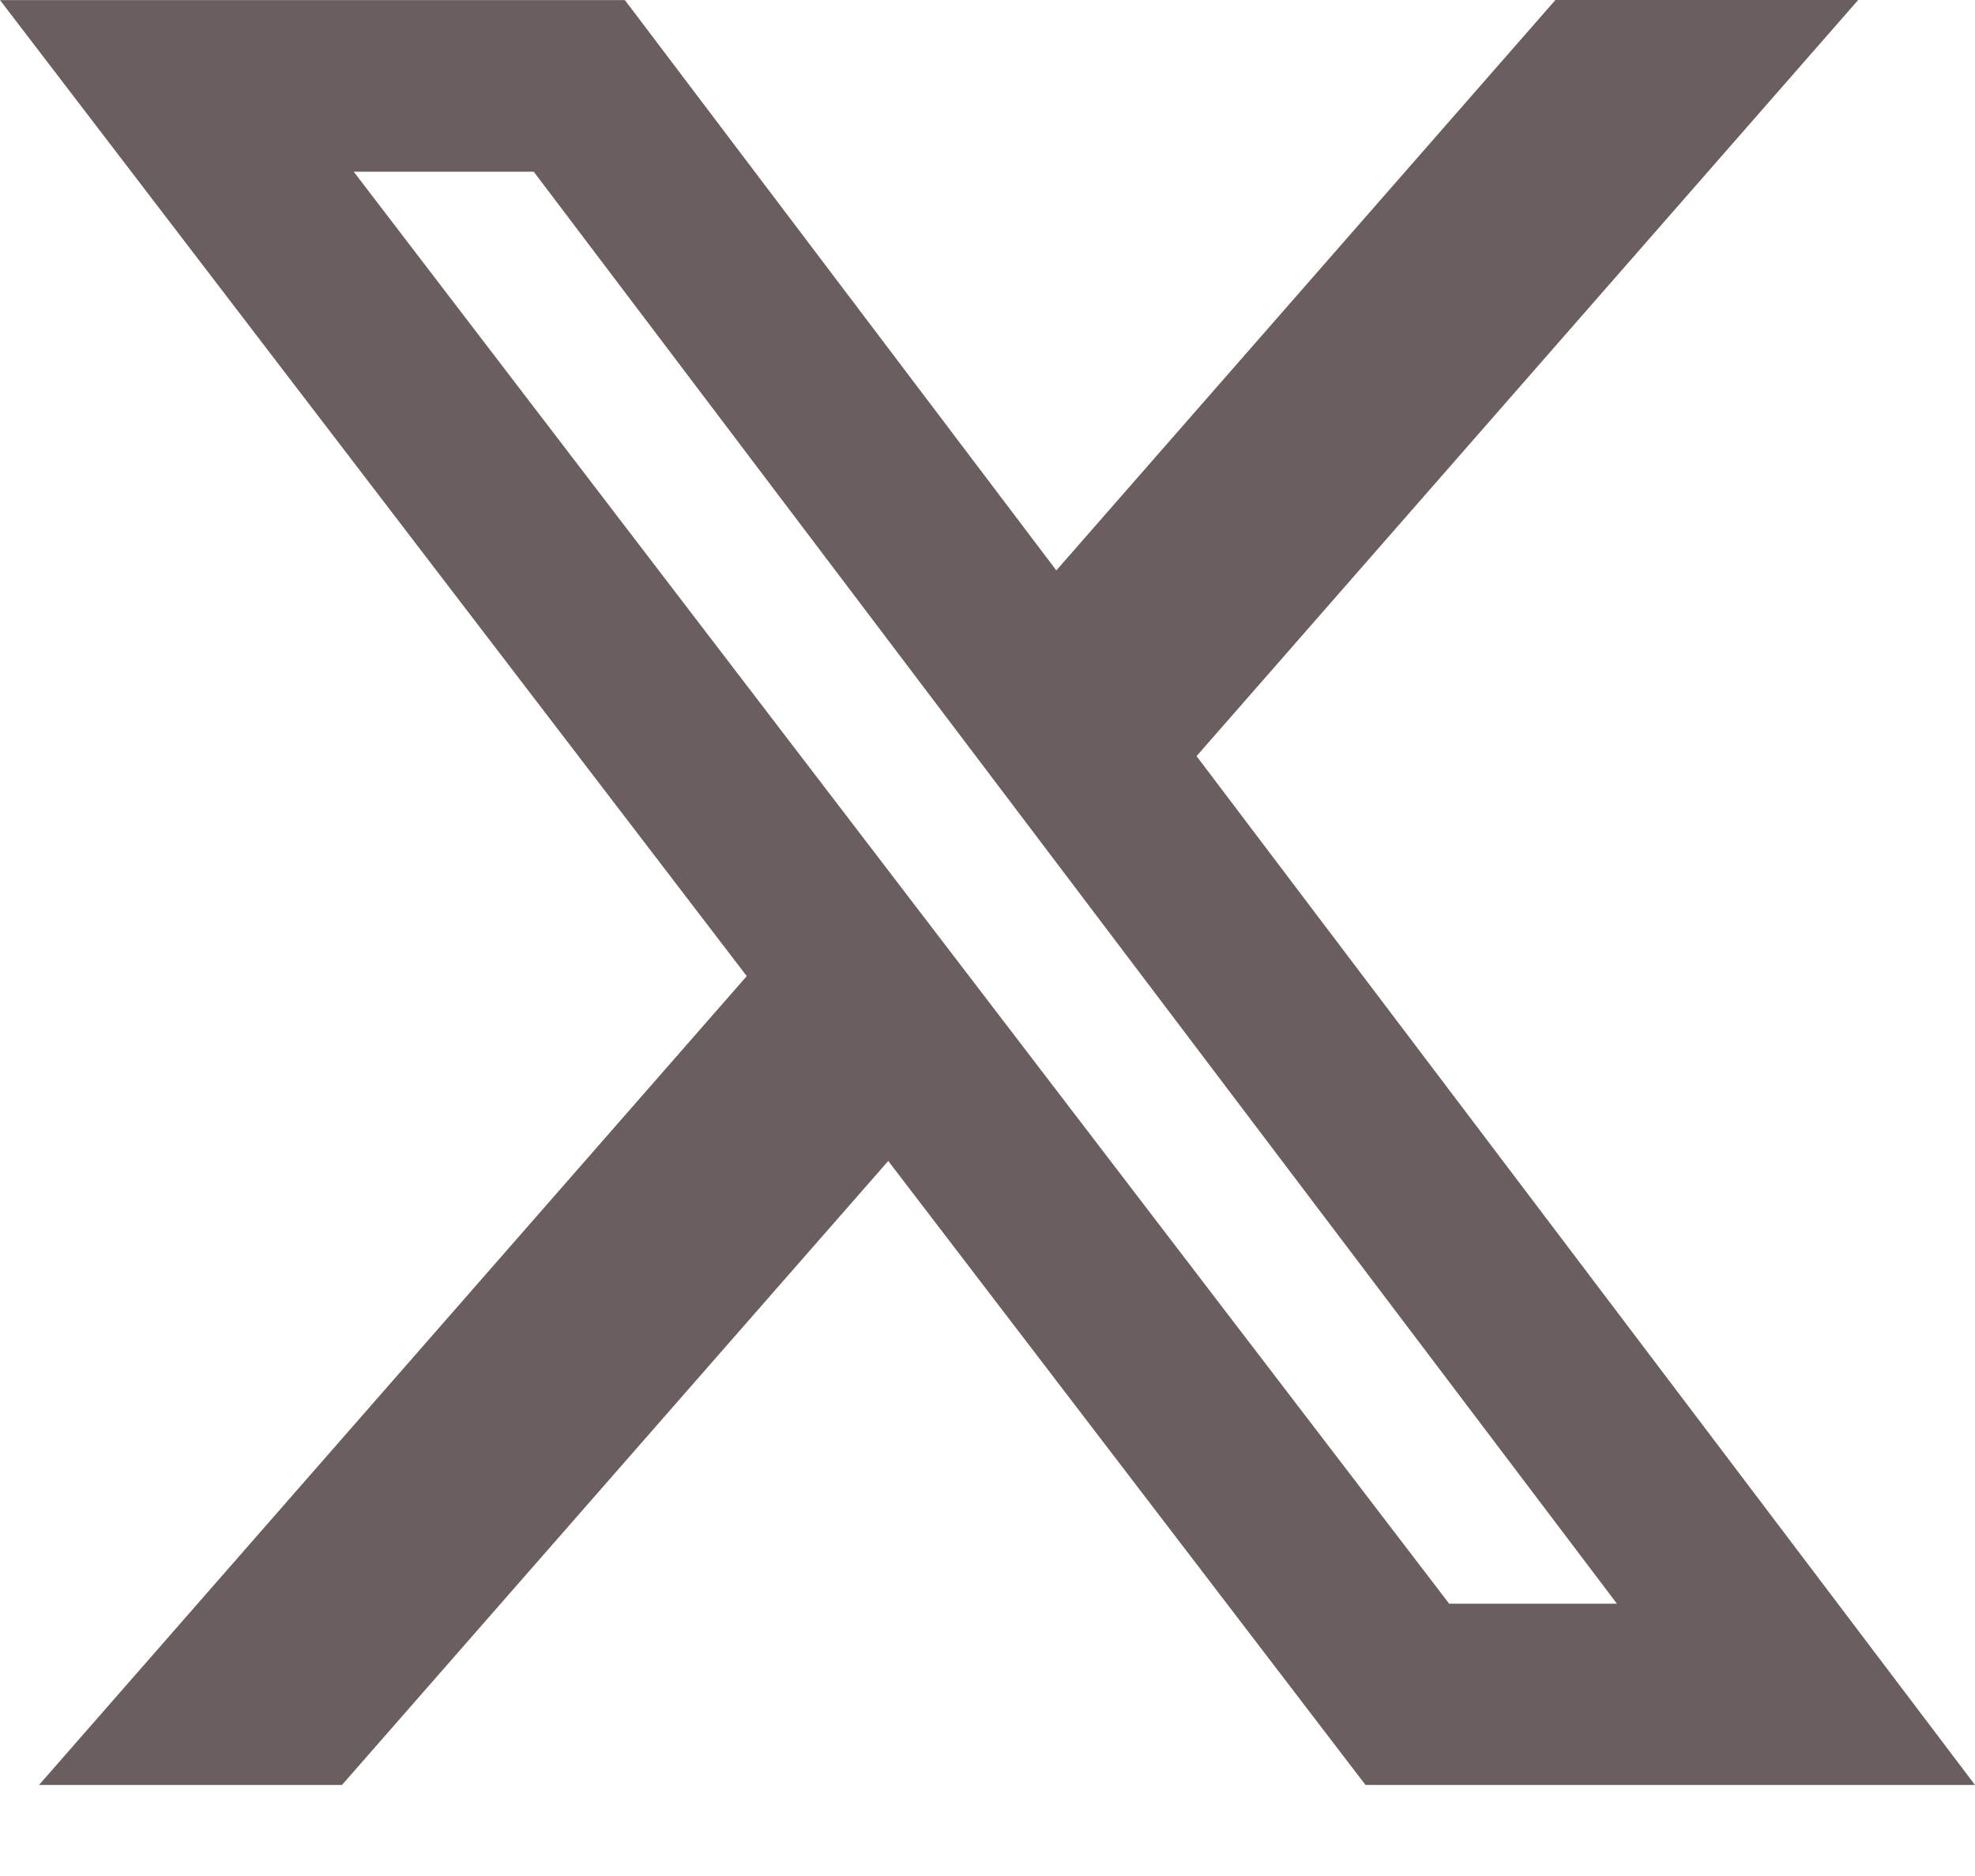 <svg width="20" height="19" viewBox="0 0 20 19" fill="none" xmlns="http://www.w3.org/2000/svg">
<path d="M15.751 0H18.817L12.117 7.658L20 18.078H13.828L8.995 11.758L3.463 18.078H0.395L7.562 9.886L0 0.001H6.328L10.697 5.777L15.751 0ZM14.675 16.242H16.374L5.405 1.739H3.582L14.675 16.242Z" fill="#6A5E5E"/>
</svg>
